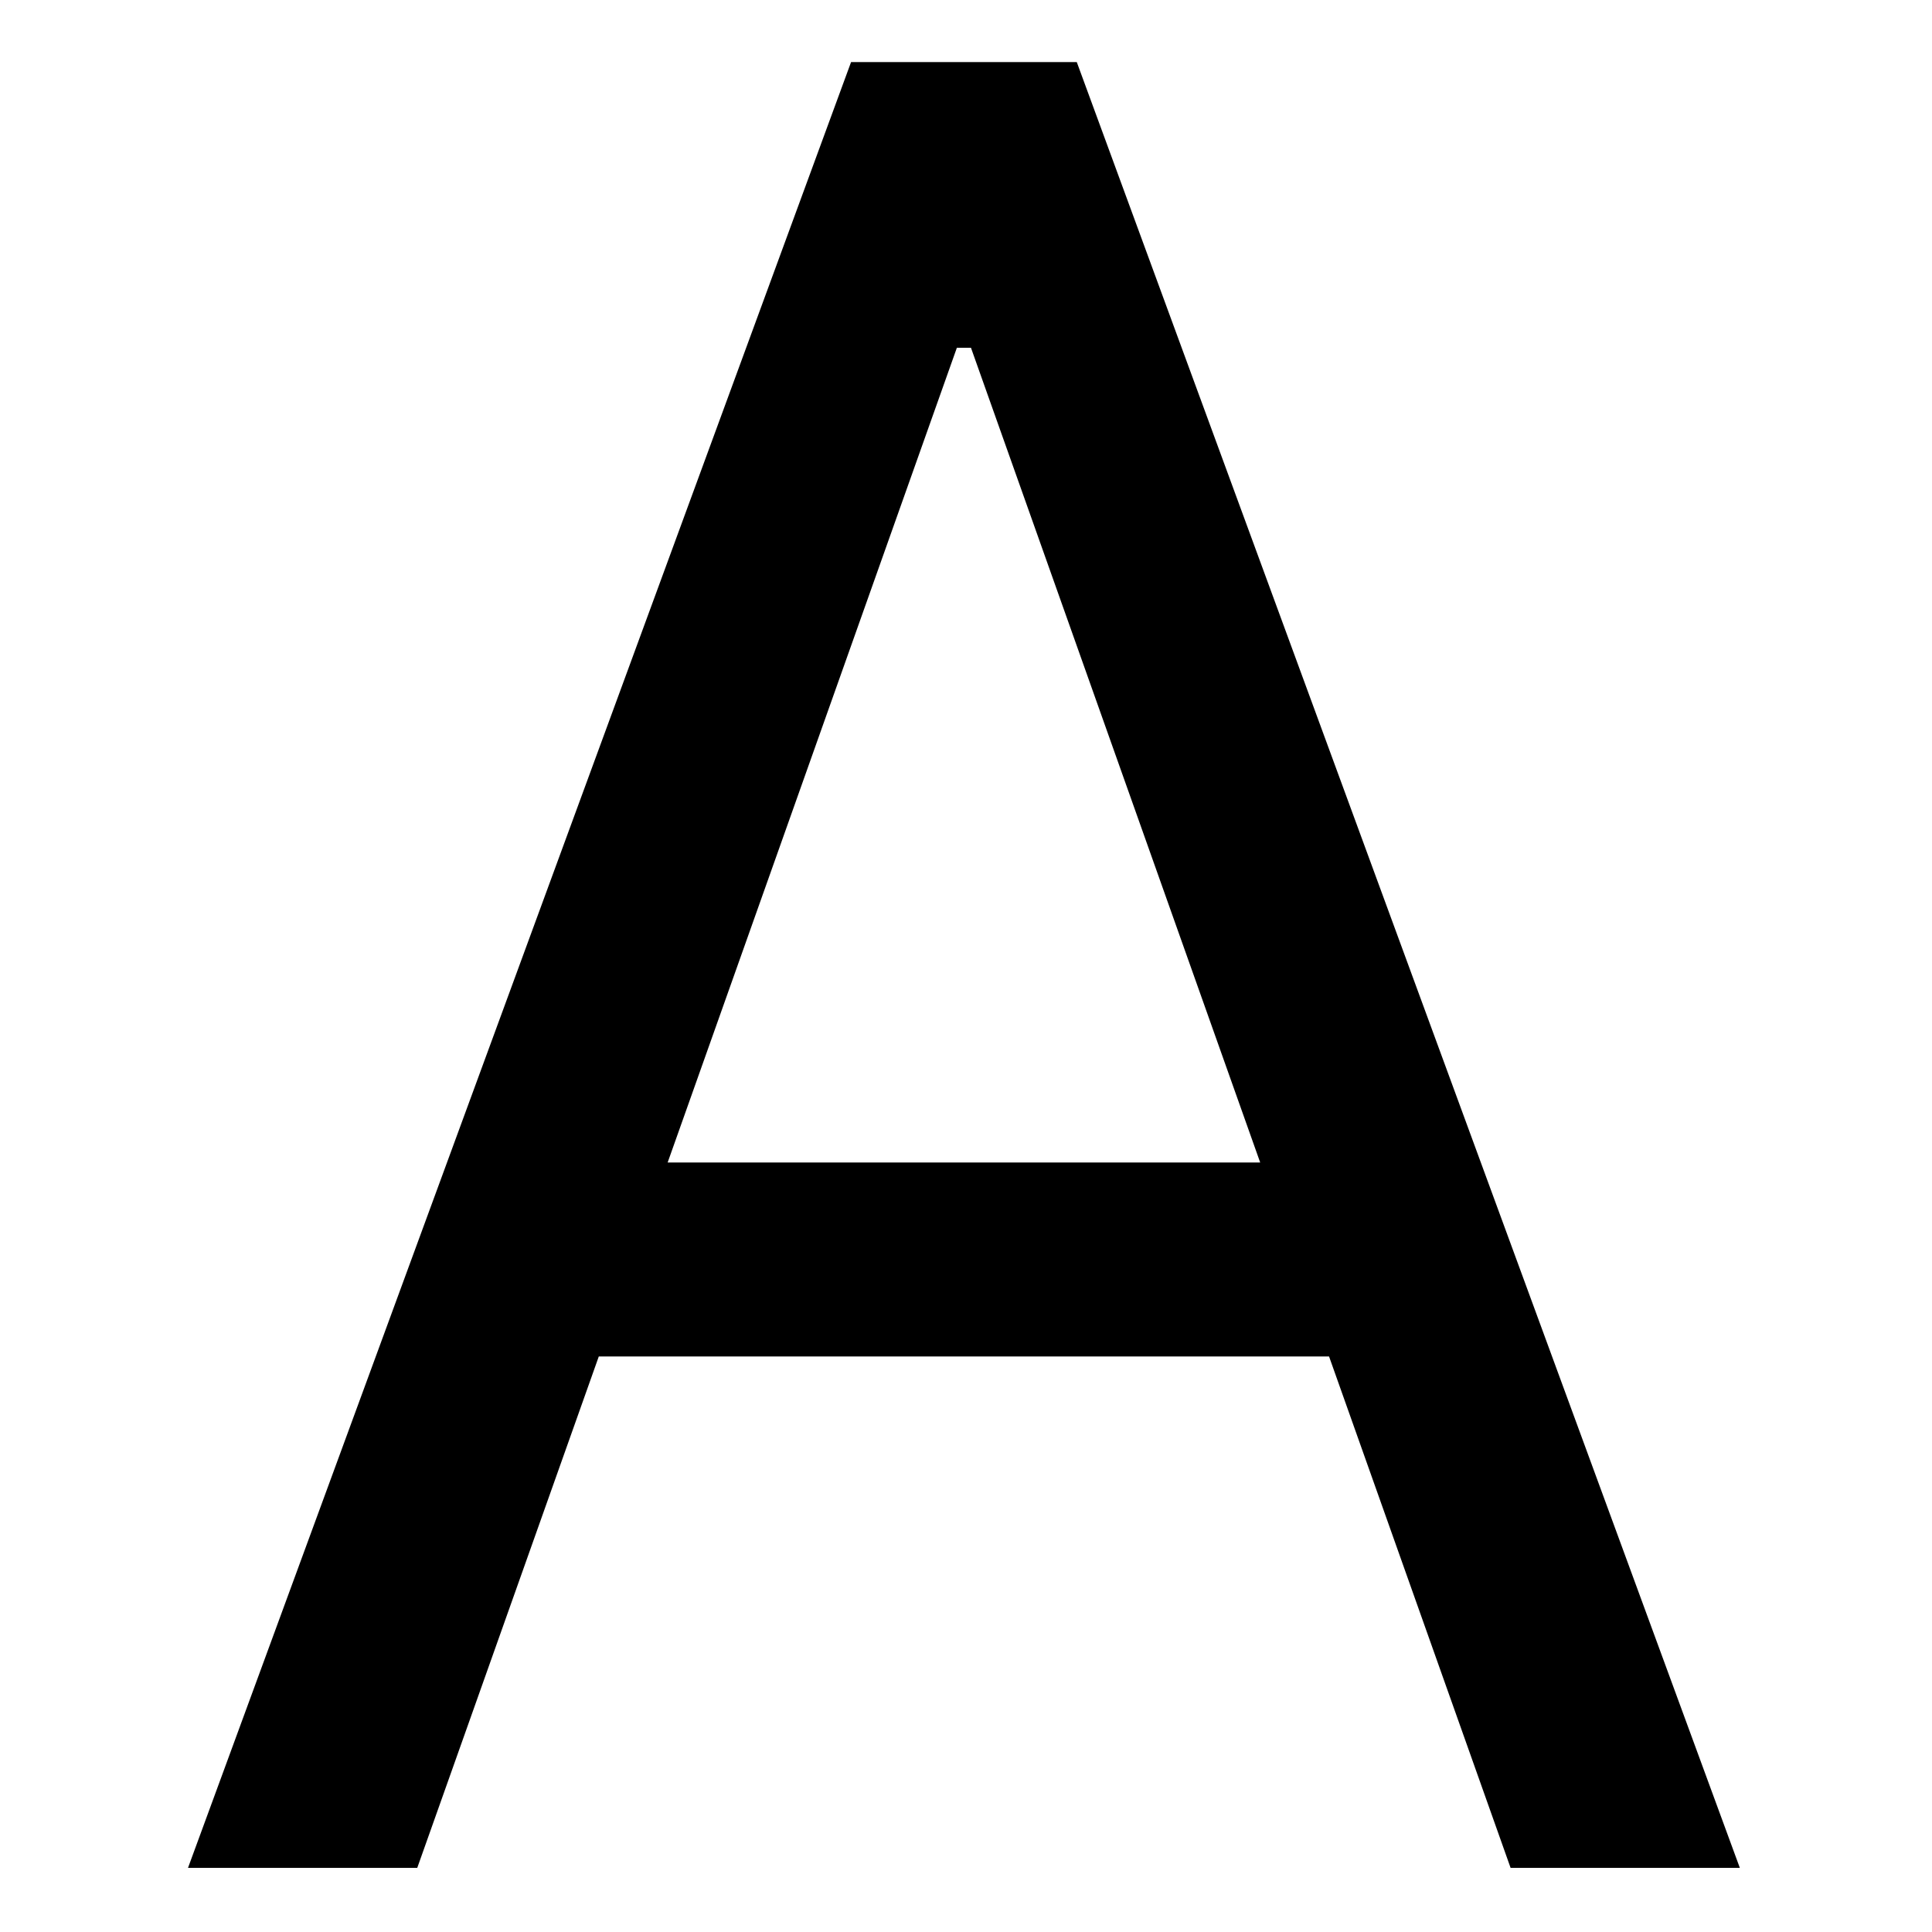 <svg width="512" height="512" viewBox="0 0 512 512" fill="none" xmlns="http://www.w3.org/2000/svg">
    <style>
        path{
            fill: #000
        }
        @media (prefers-color-scheme: dark) {
          path {
            fill: #fff;
          }
        }
    </style>
<path fill-rule="evenodd" clip-rule="evenodd" d="M49.824 495H110.577L158.687 359.474H352.211L400.321 495H461.074L285.358 16.454H225.54L49.824 495ZM333.962 308.068L257.318 92.162H253.58L176.935 308.068H333.962Z"/>
</svg>
